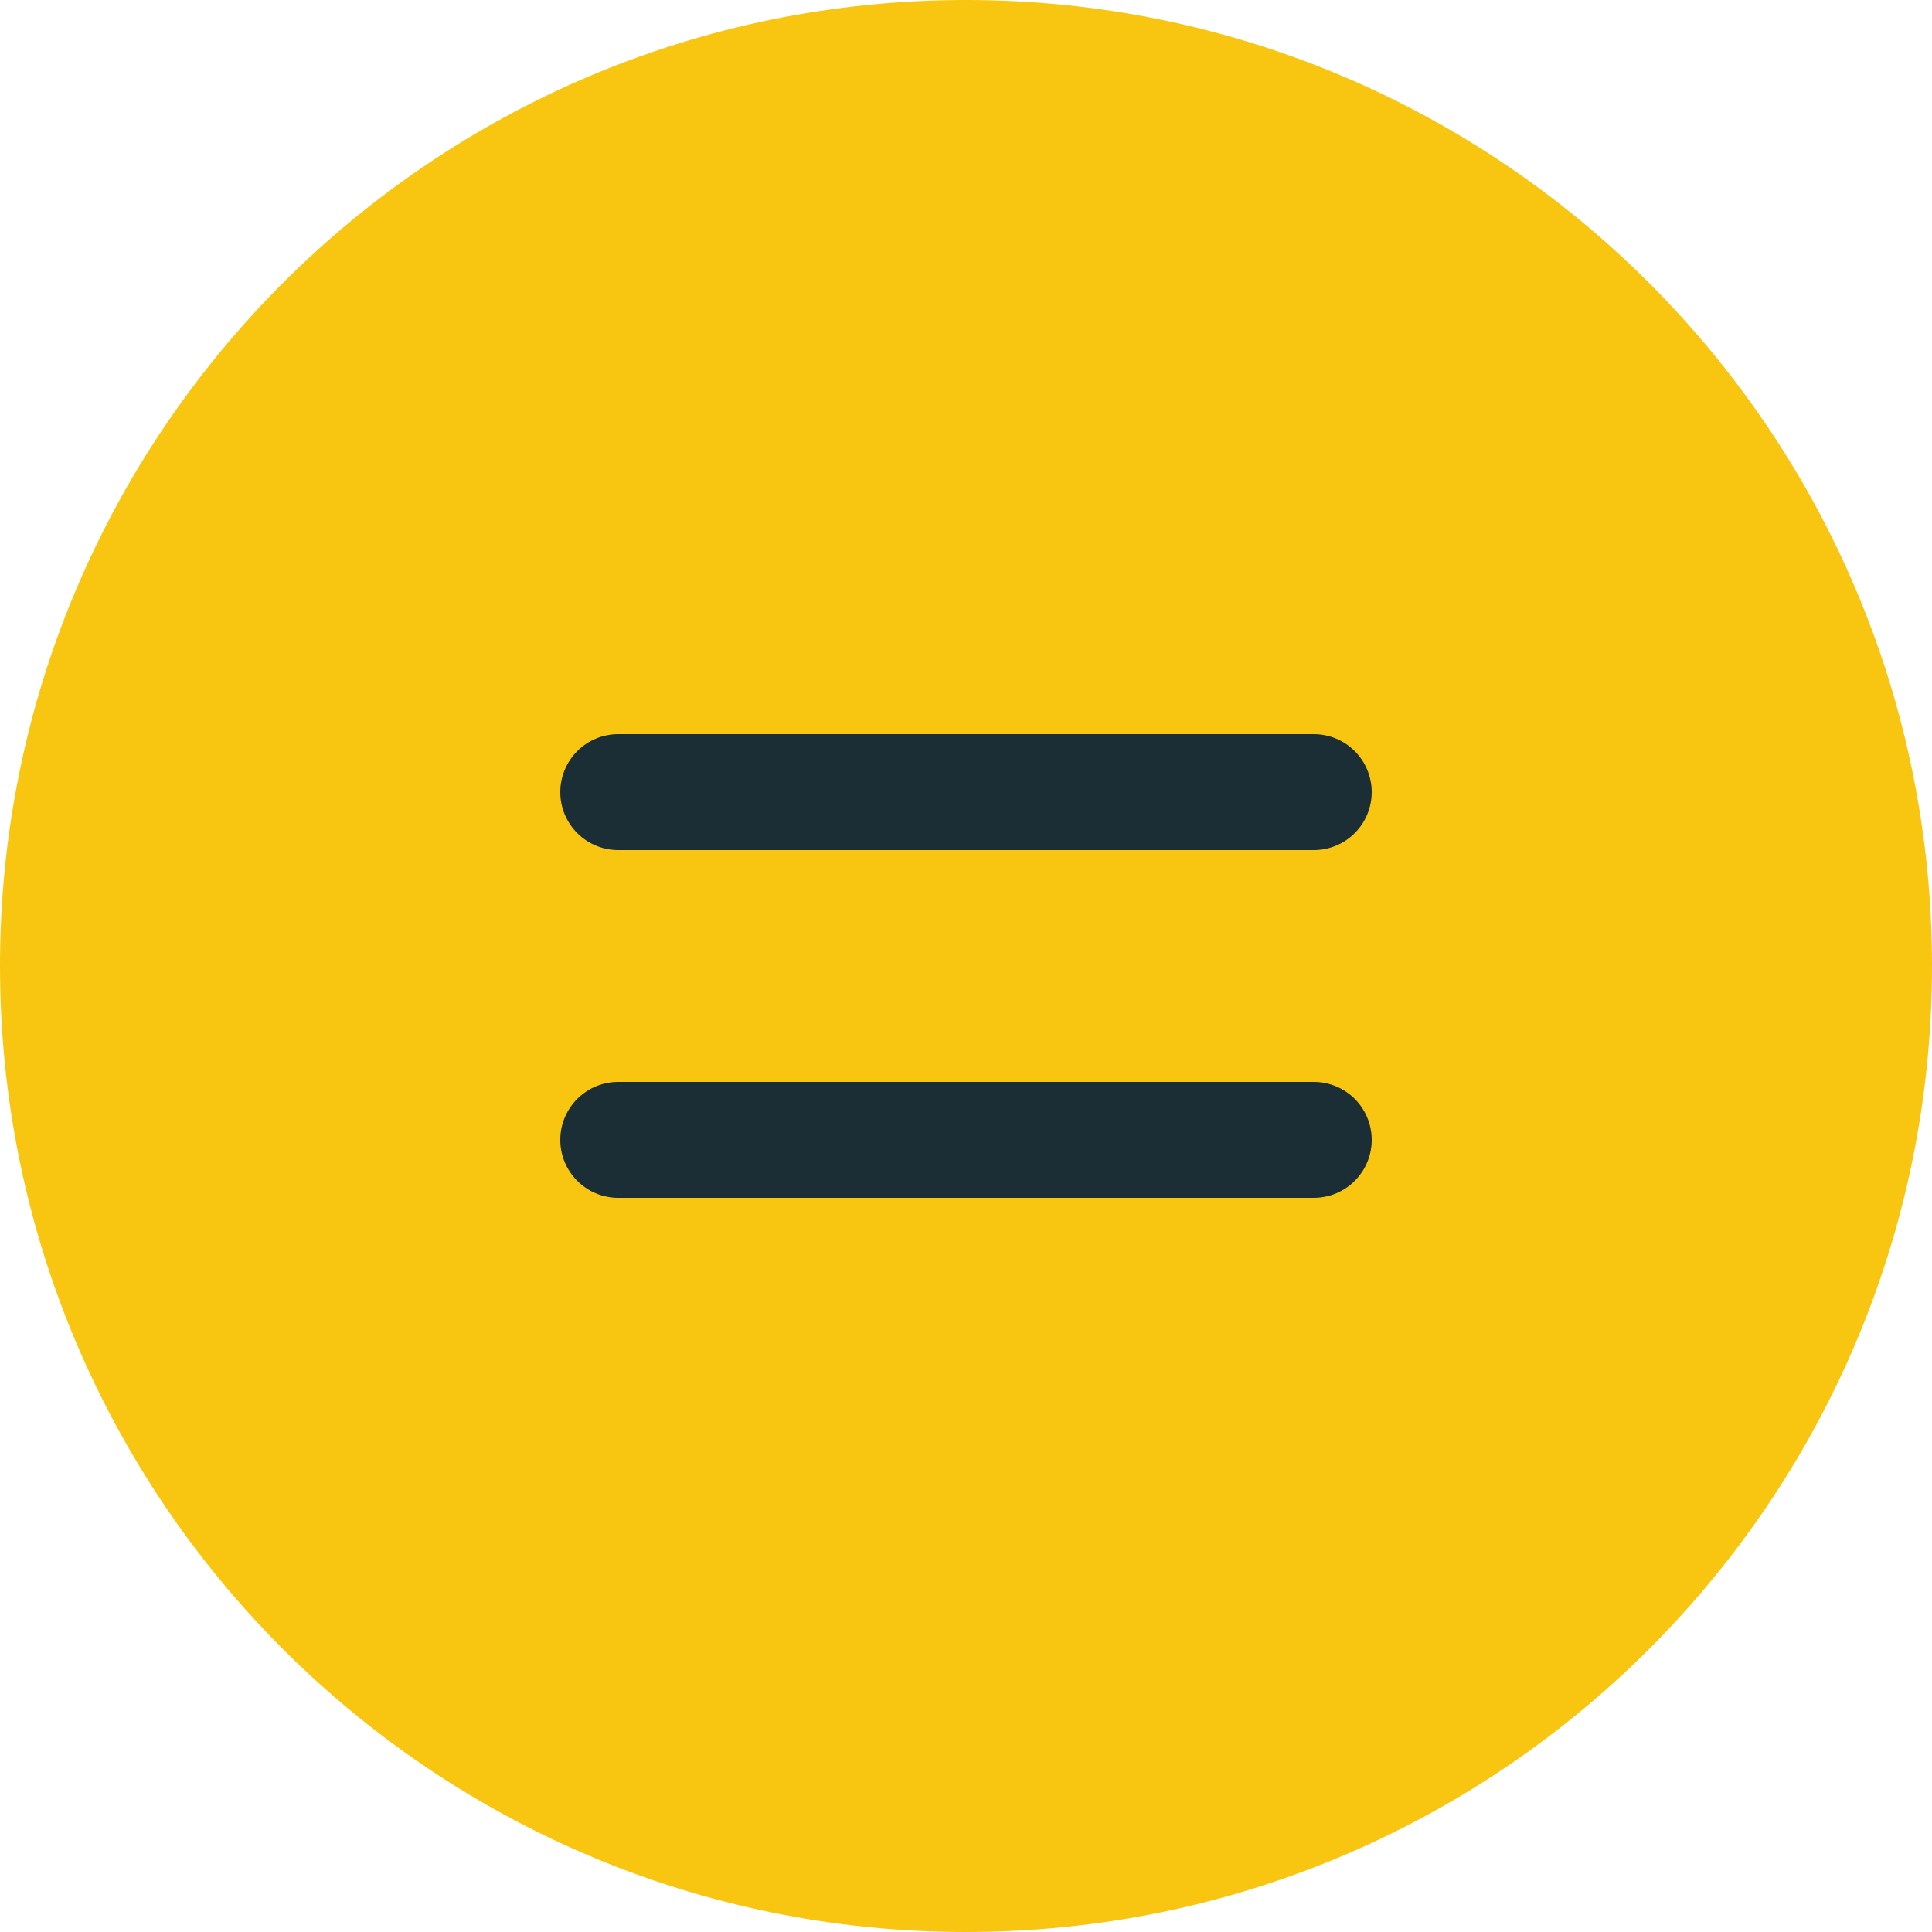 <?xml version="1.0" encoding="UTF-8"?> <svg xmlns="http://www.w3.org/2000/svg" width="40" height="40" viewBox="0 0 40 40" fill="none"> <g clip-path="url(#clip0_34_499)"> <path d="M20 40C31.046 40 40 31.046 40 20C40 8.954 31.046 0 20 0C8.954 0 0 8.954 0 20C0 31.046 8.954 40 20 40Z" fill="#F8C610"></path> <path fill-rule="evenodd" clip-rule="evenodd" d="M11.6 16.4C11.6 16.082 11.726 15.777 11.951 15.551C12.177 15.326 12.482 15.2 12.8 15.2H27.2C27.518 15.2 27.824 15.326 28.049 15.551C28.274 15.777 28.4 16.082 28.4 16.4C28.4 16.718 28.274 17.023 28.049 17.248C27.824 17.474 27.518 17.6 27.2 17.6H12.8C12.482 17.6 12.177 17.474 11.951 17.248C11.726 17.023 11.6 16.718 11.6 16.4ZM11.6 23.6C11.6 23.282 11.726 22.977 11.951 22.751C12.177 22.526 12.482 22.4 12.8 22.4H27.2C27.518 22.4 27.824 22.526 28.049 22.751C28.274 22.977 28.4 23.282 28.4 23.6C28.4 23.918 28.274 24.223 28.049 24.448C27.824 24.674 27.518 24.8 27.2 24.8H12.8C12.482 24.8 12.177 24.674 11.951 24.448C11.726 24.223 11.6 23.918 11.6 23.6Z" fill="#1B2E35"></path> </g> <defs> <clipPath id="clip0_34_499"> <rect width="40" height="40" fill="white"></rect> </clipPath> </defs> </svg> 